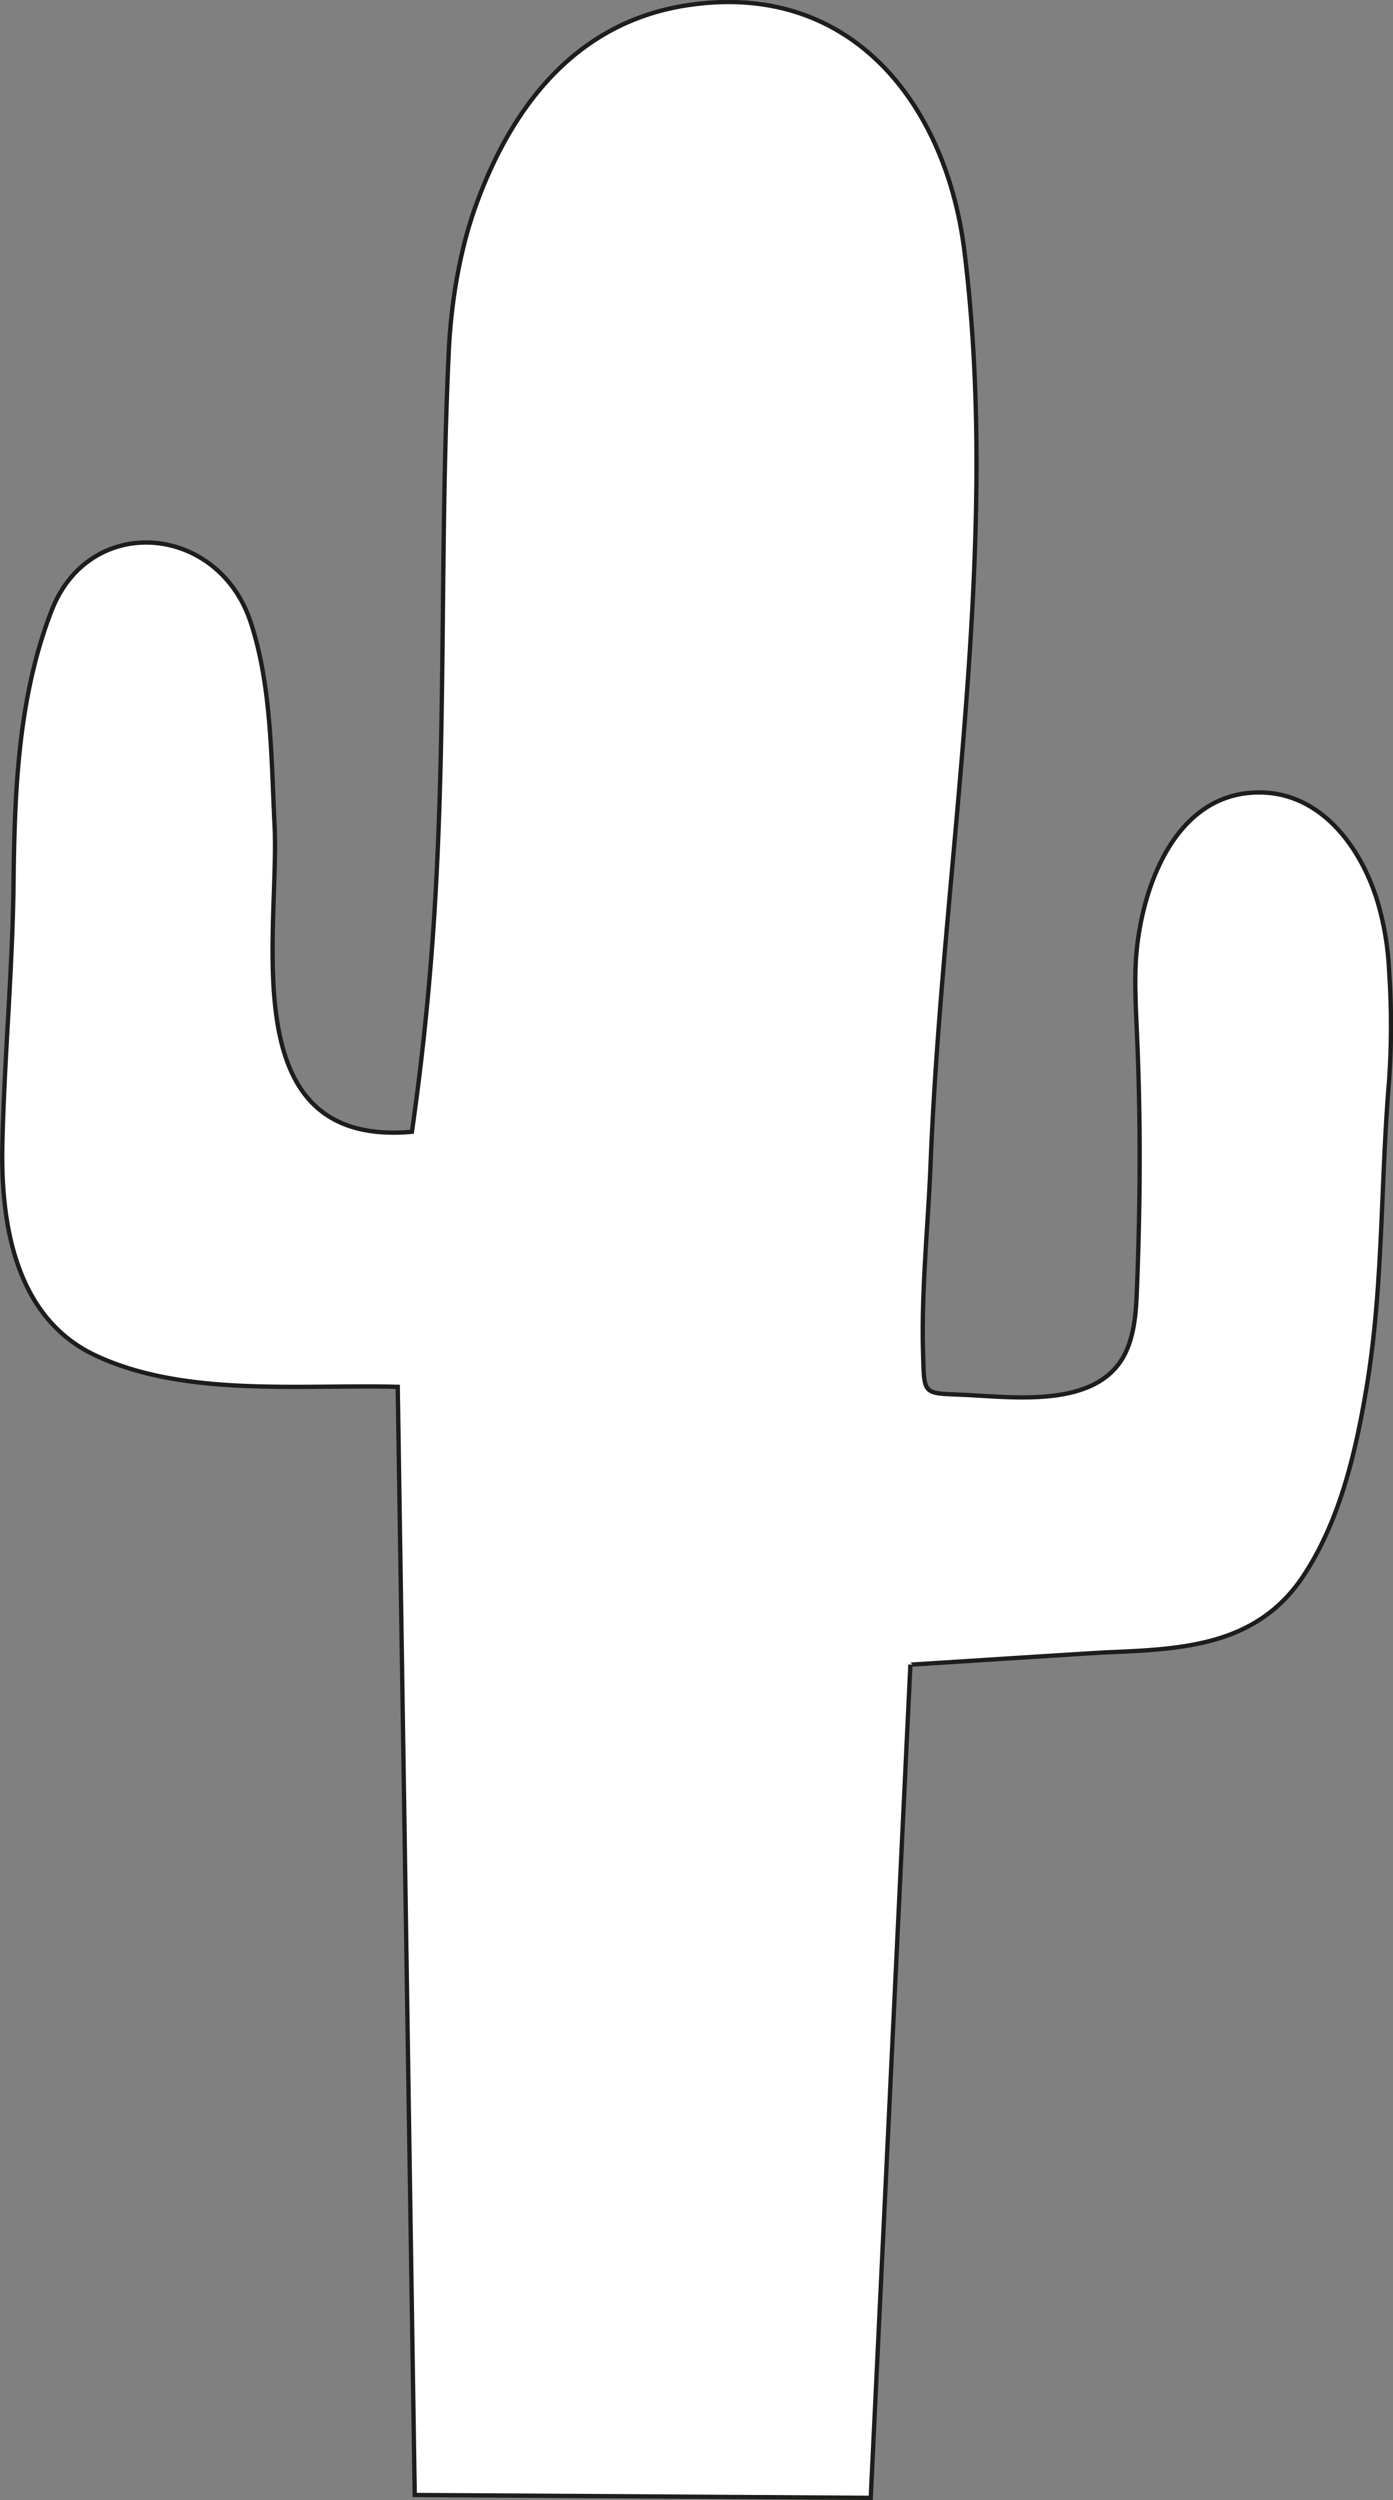 <svg id="Ebene_1" data-name="Ebene 1" xmlns="http://www.w3.org/2000/svg" viewBox="0 0 322.38 578.25"><rect x="0" y="0" width="322.38" height="578.25" fill="#808080" stroke="none"/><defs><style>.cls-1{fill:#fff;stroke:#1d1d1b;stroke-miterlimit:10;}</style></defs><title>Unbenannt-1</title><path class="cls-1" d="M357.47,456.09c1.06,1.42,3.35,1.31,8.63,1.55,11.9.55,31.81,3.3,37.58-10.6,1.87-4.51,2.09-9.5,2.28-14.38.76-19.58.86-38.6,0-58.14-.51-11.33-.74-17.16.65-24.9,2.63-14.67,10.72-31.57,28-31.31,14.23.21,23.35,13,27.06,25.4a67.26,67.26,0,0,1,2.62,15.73,185.64,185.64,0,0,1,0,25.57c-2,23.72-1.3,47.68-5.26,71.22-2.48,14.79-6.16,30.55-14.53,43.22-10.76,16.3-28,17-45.61,17.74-3.07.13-45.38,2.87-45.38,2.84l-9.18,192.71-105.53-.66-3.93-256.3c-22.26-.61-49.53,2.48-70.19-7.38-18.32-8.74-21.72-30.35-21.31-48.67.45-20.09,2.34-40.08,2.58-60.2.25-21.36,1-43.21,8.84-63.35,8.81-22.55,38.44-20,46,2.62,4.87,14.59,4.8,31.65,5.56,46.83,1.28,25.51-9.84,74.86,31.8,71.16,1.71-11.93,3.9-29.58,5.24-51.13,2.67-43,1.25-86.12,3.28-129.13.2-4.26,1-19.8,6.56-34.75,8.32-22.51,23-41.41,48.12-45.46C339.5,130.21,361.72,158.8,366,193c8.58,69.33-5,141.3-7.8,210.79-.59,14.89-2.25,30.19-1.73,45.08C356.57,452.86,356.62,455,357.47,456.09Z" transform="translate(-142.82 -135.02)"/></svg>